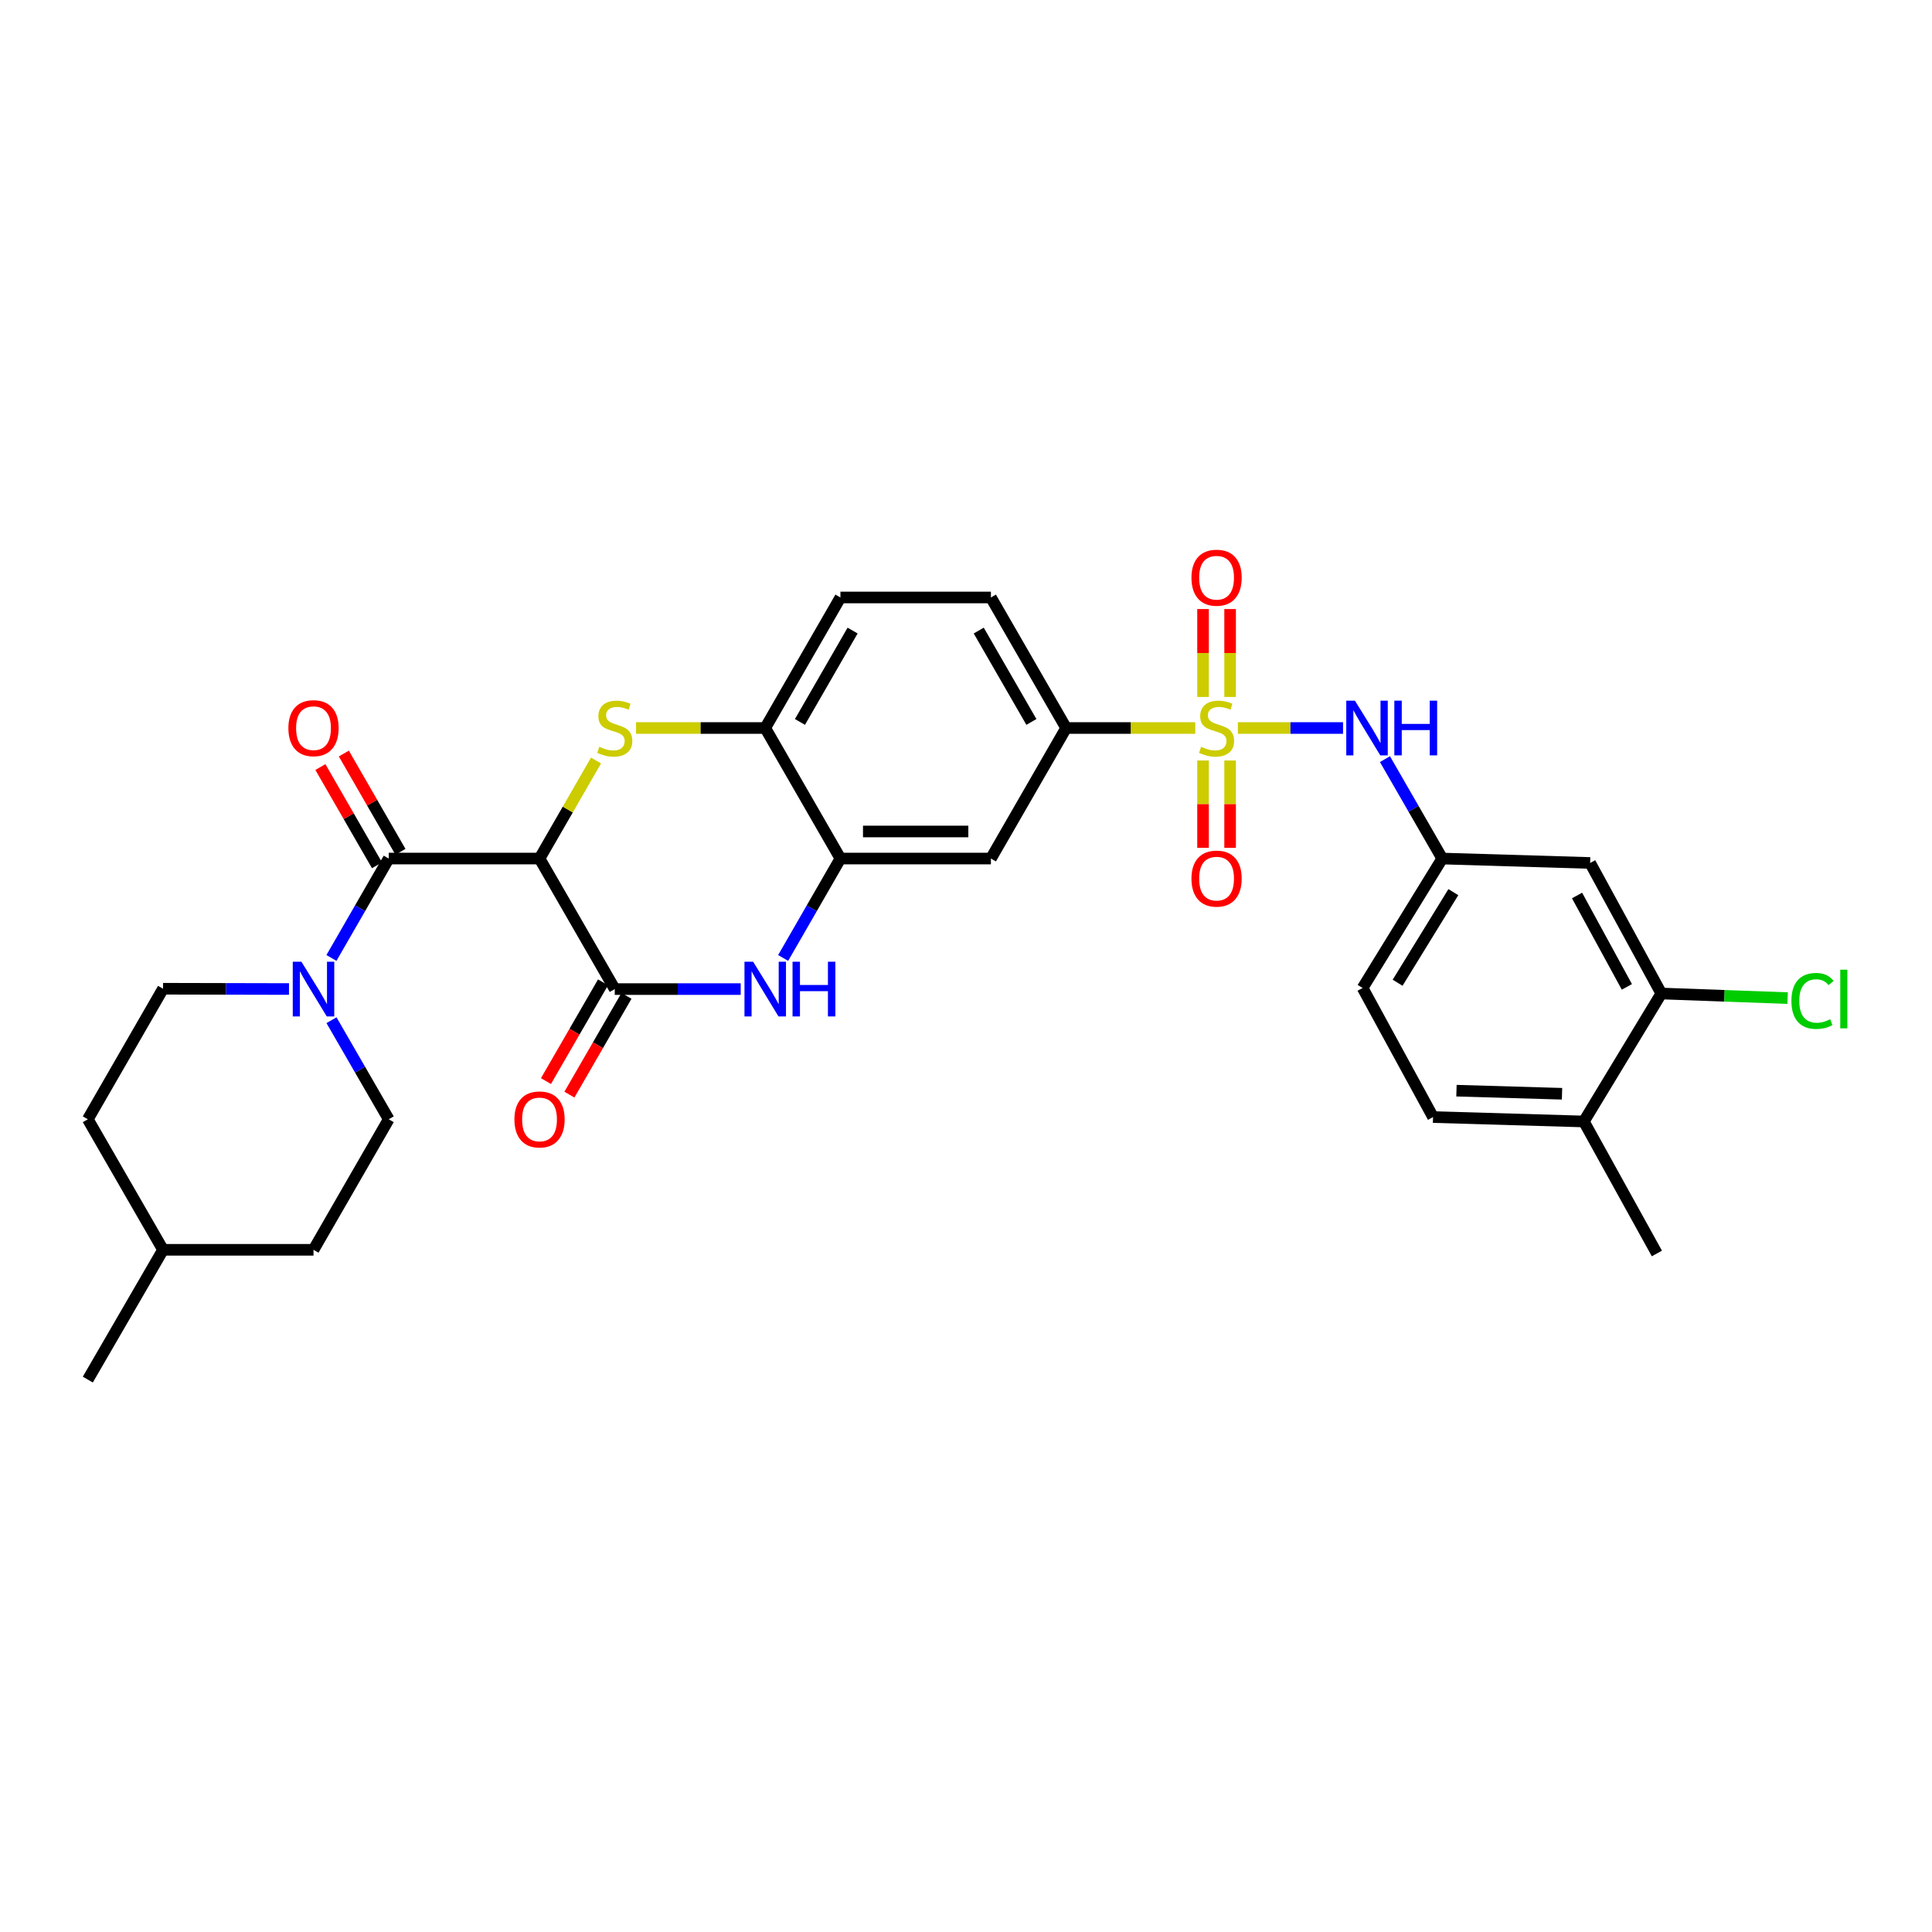 <?xml version='1.0' encoding='iso-8859-1'?>
<svg version='1.1' baseProfile='full'
              xmlns='http://www.w3.org/2000/svg'
                      xmlns:rdkit='http://www.rdkit.org/xml'
                      xmlns:xlink='http://www.w3.org/1999/xlink'
                  xml:space='preserve'
width='1000px' height='1000px' viewBox='0 0 1000 1000'>
<!-- END OF HEADER -->
<rect style='opacity:1.0;fill:#FFFFFF;stroke:none' width='1000' height='1000' x='0' y='0'> </rect>
<path class='bond-7' d='M 618.67,376.816 L 585.248,376.816' style='fill:none;fill-rule:evenodd;stroke:#CCCC00;stroke-width:6px;stroke-linecap:butt;stroke-linejoin:miter;stroke-opacity:1' />
<path class='bond-7' d='M 585.248,376.816 L 551.826,376.816' style='fill:none;fill-rule:evenodd;stroke:#000000;stroke-width:6px;stroke-linecap:butt;stroke-linejoin:miter;stroke-opacity:1' />
<path class='bond-8' d='M 640.723,376.816 L 667.94,376.816' style='fill:none;fill-rule:evenodd;stroke:#CCCC00;stroke-width:6px;stroke-linecap:butt;stroke-linejoin:miter;stroke-opacity:1' />
<path class='bond-8' d='M 667.94,376.816 L 695.156,376.816' style='fill:none;fill-rule:evenodd;stroke:#0000FF;stroke-width:6px;stroke-linecap:butt;stroke-linejoin:miter;stroke-opacity:1' />
<path class='bond-11' d='M 622.692,393.643 L 622.692,416.242' style='fill:none;fill-rule:evenodd;stroke:#CCCC00;stroke-width:6px;stroke-linecap:butt;stroke-linejoin:miter;stroke-opacity:1' />
<path class='bond-11' d='M 622.692,416.242 L 622.692,438.841' style='fill:none;fill-rule:evenodd;stroke:#FF0000;stroke-width:6px;stroke-linecap:butt;stroke-linejoin:miter;stroke-opacity:1' />
<path class='bond-11' d='M 636.702,393.643 L 636.702,416.242' style='fill:none;fill-rule:evenodd;stroke:#CCCC00;stroke-width:6px;stroke-linecap:butt;stroke-linejoin:miter;stroke-opacity:1' />
<path class='bond-11' d='M 636.702,416.242 L 636.702,438.841' style='fill:none;fill-rule:evenodd;stroke:#FF0000;stroke-width:6px;stroke-linecap:butt;stroke-linejoin:miter;stroke-opacity:1' />
<path class='bond-12' d='M 636.702,360.749 L 636.702,337.996' style='fill:none;fill-rule:evenodd;stroke:#CCCC00;stroke-width:6px;stroke-linecap:butt;stroke-linejoin:miter;stroke-opacity:1' />
<path class='bond-12' d='M 636.702,337.996 L 636.702,315.243' style='fill:none;fill-rule:evenodd;stroke:#FF0000;stroke-width:6px;stroke-linecap:butt;stroke-linejoin:miter;stroke-opacity:1' />
<path class='bond-12' d='M 622.692,360.749 L 622.692,337.996' style='fill:none;fill-rule:evenodd;stroke:#CCCC00;stroke-width:6px;stroke-linecap:butt;stroke-linejoin:miter;stroke-opacity:1' />
<path class='bond-12' d='M 622.692,337.996 L 622.692,315.243' style='fill:none;fill-rule:evenodd;stroke:#FF0000;stroke-width:6px;stroke-linecap:butt;stroke-linejoin:miter;stroke-opacity:1' />
<path class='bond-0' d='M 279.26,444.382 L 293.88,419.014' style='fill:none;fill-rule:evenodd;stroke:#000000;stroke-width:6px;stroke-linecap:butt;stroke-linejoin:miter;stroke-opacity:1' />
<path class='bond-0' d='M 293.88,419.014 L 308.5,393.646' style='fill:none;fill-rule:evenodd;stroke:#CCCC00;stroke-width:6px;stroke-linecap:butt;stroke-linejoin:miter;stroke-opacity:1' />
<path class='bond-3' d='M 279.26,444.382 L 201.203,444.382' style='fill:none;fill-rule:evenodd;stroke:#000000;stroke-width:6px;stroke-linecap:butt;stroke-linejoin:miter;stroke-opacity:1' />
<path class='bond-33' d='M 279.26,444.382 L 318.199,511.947' style='fill:none;fill-rule:evenodd;stroke:#000000;stroke-width:6px;stroke-linecap:butt;stroke-linejoin:miter;stroke-opacity:1' />
<path class='bond-1' d='M 329.226,376.816 L 362.652,376.816' style='fill:none;fill-rule:evenodd;stroke:#CCCC00;stroke-width:6px;stroke-linecap:butt;stroke-linejoin:miter;stroke-opacity:1' />
<path class='bond-1' d='M 362.652,376.816 L 396.078,376.816' style='fill:none;fill-rule:evenodd;stroke:#000000;stroke-width:6px;stroke-linecap:butt;stroke-linejoin:miter;stroke-opacity:1' />
<path class='bond-2' d='M 318.199,511.947 L 350.795,511.947' style='fill:none;fill-rule:evenodd;stroke:#000000;stroke-width:6px;stroke-linecap:butt;stroke-linejoin:miter;stroke-opacity:1' />
<path class='bond-2' d='M 350.795,511.947 L 383.391,511.947' style='fill:none;fill-rule:evenodd;stroke:#0000FF;stroke-width:6px;stroke-linecap:butt;stroke-linejoin:miter;stroke-opacity:1' />
<path class='bond-16' d='M 312.134,508.443 L 297.364,534.003' style='fill:none;fill-rule:evenodd;stroke:#000000;stroke-width:6px;stroke-linecap:butt;stroke-linejoin:miter;stroke-opacity:1' />
<path class='bond-16' d='M 297.364,534.003 L 282.594,559.564' style='fill:none;fill-rule:evenodd;stroke:#FF0000;stroke-width:6px;stroke-linecap:butt;stroke-linejoin:miter;stroke-opacity:1' />
<path class='bond-16' d='M 324.265,515.452 L 309.495,541.013' style='fill:none;fill-rule:evenodd;stroke:#000000;stroke-width:6px;stroke-linecap:butt;stroke-linejoin:miter;stroke-opacity:1' />
<path class='bond-16' d='M 309.495,541.013 L 294.725,566.573' style='fill:none;fill-rule:evenodd;stroke:#FF0000;stroke-width:6px;stroke-linecap:butt;stroke-linejoin:miter;stroke-opacity:1' />
<path class='bond-5' d='M 201.203,444.382 L 186.379,470.11' style='fill:none;fill-rule:evenodd;stroke:#000000;stroke-width:6px;stroke-linecap:butt;stroke-linejoin:miter;stroke-opacity:1' />
<path class='bond-5' d='M 186.379,470.11 L 171.554,495.838' style='fill:none;fill-rule:evenodd;stroke:#0000FF;stroke-width:6px;stroke-linecap:butt;stroke-linejoin:miter;stroke-opacity:1' />
<path class='bond-17' d='M 207.273,440.885 L 192.621,415.457' style='fill:none;fill-rule:evenodd;stroke:#000000;stroke-width:6px;stroke-linecap:butt;stroke-linejoin:miter;stroke-opacity:1' />
<path class='bond-17' d='M 192.621,415.457 L 177.969,390.029' style='fill:none;fill-rule:evenodd;stroke:#FF0000;stroke-width:6px;stroke-linecap:butt;stroke-linejoin:miter;stroke-opacity:1' />
<path class='bond-17' d='M 195.134,447.879 L 180.482,422.451' style='fill:none;fill-rule:evenodd;stroke:#000000;stroke-width:6px;stroke-linecap:butt;stroke-linejoin:miter;stroke-opacity:1' />
<path class='bond-17' d='M 180.482,422.451 L 165.83,397.023' style='fill:none;fill-rule:evenodd;stroke:#FF0000;stroke-width:6px;stroke-linecap:butt;stroke-linejoin:miter;stroke-opacity:1' />
<path class='bond-4' d='M 405.358,495.838 L 420.18,470.11' style='fill:none;fill-rule:evenodd;stroke:#0000FF;stroke-width:6px;stroke-linecap:butt;stroke-linejoin:miter;stroke-opacity:1' />
<path class='bond-4' d='M 420.18,470.11 L 435.001,444.382' style='fill:none;fill-rule:evenodd;stroke:#000000;stroke-width:6px;stroke-linecap:butt;stroke-linejoin:miter;stroke-opacity:1' />
<path class='bond-18' d='M 171.577,528.053 L 186.39,553.693' style='fill:none;fill-rule:evenodd;stroke:#0000FF;stroke-width:6px;stroke-linecap:butt;stroke-linejoin:miter;stroke-opacity:1' />
<path class='bond-18' d='M 186.39,553.693 L 201.203,579.334' style='fill:none;fill-rule:evenodd;stroke:#000000;stroke-width:6px;stroke-linecap:butt;stroke-linejoin:miter;stroke-opacity:1' />
<path class='bond-19' d='M 149.585,511.918 L 116.989,511.843' style='fill:none;fill-rule:evenodd;stroke:#0000FF;stroke-width:6px;stroke-linecap:butt;stroke-linejoin:miter;stroke-opacity:1' />
<path class='bond-19' d='M 116.989,511.843 L 84.394,511.768' style='fill:none;fill-rule:evenodd;stroke:#000000;stroke-width:6px;stroke-linecap:butt;stroke-linejoin:miter;stroke-opacity:1' />
<path class='bond-6' d='M 435.001,444.382 L 512.895,444.382' style='fill:none;fill-rule:evenodd;stroke:#000000;stroke-width:6px;stroke-linecap:butt;stroke-linejoin:miter;stroke-opacity:1' />
<path class='bond-6' d='M 446.685,430.372 L 501.211,430.372' style='fill:none;fill-rule:evenodd;stroke:#000000;stroke-width:6px;stroke-linecap:butt;stroke-linejoin:miter;stroke-opacity:1' />
<path class='bond-31' d='M 435.001,444.382 L 396.078,376.816' style='fill:none;fill-rule:evenodd;stroke:#000000;stroke-width:6px;stroke-linecap:butt;stroke-linejoin:miter;stroke-opacity:1' />
<path class='bond-10' d='M 551.826,376.816 L 512.895,444.382' style='fill:none;fill-rule:evenodd;stroke:#000000;stroke-width:6px;stroke-linecap:butt;stroke-linejoin:miter;stroke-opacity:1' />
<path class='bond-21' d='M 551.826,376.816 L 512.895,309.251' style='fill:none;fill-rule:evenodd;stroke:#000000;stroke-width:6px;stroke-linecap:butt;stroke-linejoin:miter;stroke-opacity:1' />
<path class='bond-21' d='M 533.848,373.676 L 506.596,326.38' style='fill:none;fill-rule:evenodd;stroke:#000000;stroke-width:6px;stroke-linecap:butt;stroke-linejoin:miter;stroke-opacity:1' />
<path class='bond-15' d='M 716.849,392.926 L 731.674,418.654' style='fill:none;fill-rule:evenodd;stroke:#0000FF;stroke-width:6px;stroke-linecap:butt;stroke-linejoin:miter;stroke-opacity:1' />
<path class='bond-15' d='M 731.674,418.654 L 746.498,444.382' style='fill:none;fill-rule:evenodd;stroke:#000000;stroke-width:6px;stroke-linecap:butt;stroke-linejoin:miter;stroke-opacity:1' />
<path class='bond-9' d='M 396.078,376.816 L 435.001,309.251' style='fill:none;fill-rule:evenodd;stroke:#000000;stroke-width:6px;stroke-linecap:butt;stroke-linejoin:miter;stroke-opacity:1' />
<path class='bond-9' d='M 414.056,373.675 L 441.302,326.379' style='fill:none;fill-rule:evenodd;stroke:#000000;stroke-width:6px;stroke-linecap:butt;stroke-linejoin:miter;stroke-opacity:1' />
<path class='bond-13' d='M 859.891,514.236 L 823.053,446.67' style='fill:none;fill-rule:evenodd;stroke:#000000;stroke-width:6px;stroke-linecap:butt;stroke-linejoin:miter;stroke-opacity:1' />
<path class='bond-13' d='M 842.065,510.807 L 816.279,463.511' style='fill:none;fill-rule:evenodd;stroke:#000000;stroke-width:6px;stroke-linecap:butt;stroke-linejoin:miter;stroke-opacity:1' />
<path class='bond-24' d='M 859.891,514.236 L 892.582,515.429' style='fill:none;fill-rule:evenodd;stroke:#000000;stroke-width:6px;stroke-linecap:butt;stroke-linejoin:miter;stroke-opacity:1' />
<path class='bond-24' d='M 892.582,515.429 L 925.273,516.622' style='fill:none;fill-rule:evenodd;stroke:#00CC00;stroke-width:6px;stroke-linecap:butt;stroke-linejoin:miter;stroke-opacity:1' />
<path class='bond-32' d='M 859.891,514.236 L 819.8,580.478' style='fill:none;fill-rule:evenodd;stroke:#000000;stroke-width:6px;stroke-linecap:butt;stroke-linejoin:miter;stroke-opacity:1' />
<path class='bond-14' d='M 823.053,446.67 L 746.498,444.382' style='fill:none;fill-rule:evenodd;stroke:#000000;stroke-width:6px;stroke-linecap:butt;stroke-linejoin:miter;stroke-opacity:1' />
<path class='bond-25' d='M 746.498,444.382 L 705.287,511.371' style='fill:none;fill-rule:evenodd;stroke:#000000;stroke-width:6px;stroke-linecap:butt;stroke-linejoin:miter;stroke-opacity:1' />
<path class='bond-25' d='M 752.249,461.771 L 723.401,508.664' style='fill:none;fill-rule:evenodd;stroke:#000000;stroke-width:6px;stroke-linecap:butt;stroke-linejoin:miter;stroke-opacity:1' />
<path class='bond-26' d='M 201.203,579.334 L 162.272,646.899' style='fill:none;fill-rule:evenodd;stroke:#000000;stroke-width:6px;stroke-linecap:butt;stroke-linejoin:miter;stroke-opacity:1' />
<path class='bond-27' d='M 84.394,511.768 L 45.455,579.334' style='fill:none;fill-rule:evenodd;stroke:#000000;stroke-width:6px;stroke-linecap:butt;stroke-linejoin:miter;stroke-opacity:1' />
<path class='bond-20' d='M 819.8,580.478 L 741.743,578.19' style='fill:none;fill-rule:evenodd;stroke:#000000;stroke-width:6px;stroke-linecap:butt;stroke-linejoin:miter;stroke-opacity:1' />
<path class='bond-20' d='M 808.502,566.131 L 753.862,564.529' style='fill:none;fill-rule:evenodd;stroke:#000000;stroke-width:6px;stroke-linecap:butt;stroke-linejoin:miter;stroke-opacity:1' />
<path class='bond-29' d='M 819.8,580.478 L 857.603,648.799' style='fill:none;fill-rule:evenodd;stroke:#000000;stroke-width:6px;stroke-linecap:butt;stroke-linejoin:miter;stroke-opacity:1' />
<path class='bond-22' d='M 512.895,309.251 L 435.001,309.251' style='fill:none;fill-rule:evenodd;stroke:#000000;stroke-width:6px;stroke-linecap:butt;stroke-linejoin:miter;stroke-opacity:1' />
<path class='bond-23' d='M 741.743,578.19 L 705.287,511.371' style='fill:none;fill-rule:evenodd;stroke:#000000;stroke-width:6px;stroke-linecap:butt;stroke-linejoin:miter;stroke-opacity:1' />
<path class='bond-34' d='M 162.272,646.899 L 84.394,646.899' style='fill:none;fill-rule:evenodd;stroke:#000000;stroke-width:6px;stroke-linecap:butt;stroke-linejoin:miter;stroke-opacity:1' />
<path class='bond-28' d='M 45.455,579.334 L 84.394,646.899' style='fill:none;fill-rule:evenodd;stroke:#000000;stroke-width:6px;stroke-linecap:butt;stroke-linejoin:miter;stroke-opacity:1' />
<path class='bond-30' d='M 84.394,646.899 L 45.455,714.076' style='fill:none;fill-rule:evenodd;stroke:#000000;stroke-width:6px;stroke-linecap:butt;stroke-linejoin:miter;stroke-opacity:1' />
<path  class='atom-0' d='M 621.697 386.536
Q 622.017 386.656, 623.337 387.216
Q 624.657 387.776, 626.097 388.136
Q 627.577 388.456, 629.017 388.456
Q 631.697 388.456, 633.257 387.176
Q 634.817 385.856, 634.817 383.576
Q 634.817 382.016, 634.017 381.056
Q 633.257 380.096, 632.057 379.576
Q 630.857 379.056, 628.857 378.456
Q 626.337 377.696, 624.817 376.976
Q 623.337 376.256, 622.257 374.736
Q 621.217 373.216, 621.217 370.656
Q 621.217 367.096, 623.617 364.896
Q 626.057 362.696, 630.857 362.696
Q 634.137 362.696, 637.857 364.256
L 636.937 367.336
Q 633.537 365.936, 630.977 365.936
Q 628.217 365.936, 626.697 367.096
Q 625.177 368.216, 625.217 370.176
Q 625.217 371.696, 625.977 372.616
Q 626.777 373.536, 627.897 374.056
Q 629.057 374.576, 630.977 375.176
Q 633.537 375.976, 635.057 376.776
Q 636.577 377.576, 637.657 379.216
Q 638.777 380.816, 638.777 383.576
Q 638.777 387.496, 636.137 389.616
Q 633.537 391.696, 629.177 391.696
Q 626.657 391.696, 624.737 391.136
Q 622.857 390.616, 620.617 389.696
L 621.697 386.536
' fill='#CCCC00'/>
<path  class='atom-2' d='M 310.199 386.536
Q 310.519 386.656, 311.839 387.216
Q 313.159 387.776, 314.599 388.136
Q 316.079 388.456, 317.519 388.456
Q 320.199 388.456, 321.759 387.176
Q 323.319 385.856, 323.319 383.576
Q 323.319 382.016, 322.519 381.056
Q 321.759 380.096, 320.559 379.576
Q 319.359 379.056, 317.359 378.456
Q 314.839 377.696, 313.319 376.976
Q 311.839 376.256, 310.759 374.736
Q 309.719 373.216, 309.719 370.656
Q 309.719 367.096, 312.119 364.896
Q 314.559 362.696, 319.359 362.696
Q 322.639 362.696, 326.359 364.256
L 325.439 367.336
Q 322.039 365.936, 319.479 365.936
Q 316.719 365.936, 315.199 367.096
Q 313.679 368.216, 313.719 370.176
Q 313.719 371.696, 314.479 372.616
Q 315.279 373.536, 316.399 374.056
Q 317.559 374.576, 319.479 375.176
Q 322.039 375.976, 323.559 376.776
Q 325.079 377.576, 326.159 379.216
Q 327.279 380.816, 327.279 383.576
Q 327.279 387.496, 324.639 389.616
Q 322.039 391.696, 317.679 391.696
Q 315.159 391.696, 313.239 391.136
Q 311.359 390.616, 309.119 389.696
L 310.199 386.536
' fill='#CCCC00'/>
<path  class='atom-5' d='M 389.818 497.787
L 399.098 512.787
Q 400.018 514.267, 401.498 516.947
Q 402.978 519.627, 403.058 519.787
L 403.058 497.787
L 406.818 497.787
L 406.818 526.107
L 402.938 526.107
L 392.978 509.707
Q 391.818 507.787, 390.578 505.587
Q 389.378 503.387, 389.018 502.707
L 389.018 526.107
L 385.338 526.107
L 385.338 497.787
L 389.818 497.787
' fill='#0000FF'/>
<path  class='atom-5' d='M 410.218 497.787
L 414.058 497.787
L 414.058 509.827
L 428.538 509.827
L 428.538 497.787
L 432.378 497.787
L 432.378 526.107
L 428.538 526.107
L 428.538 513.027
L 414.058 513.027
L 414.058 526.107
L 410.218 526.107
L 410.218 497.787
' fill='#0000FF'/>
<path  class='atom-6' d='M 156.012 497.787
L 165.292 512.787
Q 166.212 514.267, 167.692 516.947
Q 169.172 519.627, 169.252 519.787
L 169.252 497.787
L 173.012 497.787
L 173.012 526.107
L 169.132 526.107
L 159.172 509.707
Q 158.012 507.787, 156.772 505.587
Q 155.572 503.387, 155.212 502.707
L 155.212 526.107
L 151.532 526.107
L 151.532 497.787
L 156.012 497.787
' fill='#0000FF'/>
<path  class='atom-9' d='M 701.307 362.656
L 710.587 377.656
Q 711.507 379.136, 712.987 381.816
Q 714.467 384.496, 714.547 384.656
L 714.547 362.656
L 718.307 362.656
L 718.307 390.976
L 714.427 390.976
L 704.467 374.576
Q 703.307 372.656, 702.067 370.456
Q 700.867 368.256, 700.507 367.576
L 700.507 390.976
L 696.827 390.976
L 696.827 362.656
L 701.307 362.656
' fill='#0000FF'/>
<path  class='atom-9' d='M 721.707 362.656
L 725.547 362.656
L 725.547 374.696
L 740.027 374.696
L 740.027 362.656
L 743.867 362.656
L 743.867 390.976
L 740.027 390.976
L 740.027 377.896
L 725.547 377.896
L 725.547 390.976
L 721.707 390.976
L 721.707 362.656
' fill='#0000FF'/>
<path  class='atom-12' d='M 616.697 454.767
Q 616.697 447.967, 620.057 444.167
Q 623.417 440.367, 629.697 440.367
Q 635.977 440.367, 639.337 444.167
Q 642.697 447.967, 642.697 454.767
Q 642.697 461.647, 639.297 465.567
Q 635.897 469.447, 629.697 469.447
Q 623.457 469.447, 620.057 465.567
Q 616.697 461.687, 616.697 454.767
M 629.697 466.247
Q 634.017 466.247, 636.337 463.367
Q 638.697 460.447, 638.697 454.767
Q 638.697 449.207, 636.337 446.407
Q 634.017 443.567, 629.697 443.567
Q 625.377 443.567, 623.017 446.367
Q 620.697 449.167, 620.697 454.767
Q 620.697 460.487, 623.017 463.367
Q 625.377 466.247, 629.697 466.247
' fill='#FF0000'/>
<path  class='atom-13' d='M 616.697 299.018
Q 616.697 292.218, 620.057 288.418
Q 623.417 284.618, 629.697 284.618
Q 635.977 284.618, 639.337 288.418
Q 642.697 292.218, 642.697 299.018
Q 642.697 305.898, 639.297 309.818
Q 635.897 313.698, 629.697 313.698
Q 623.457 313.698, 620.057 309.818
Q 616.697 305.938, 616.697 299.018
M 629.697 310.498
Q 634.017 310.498, 636.337 307.618
Q 638.697 304.698, 638.697 299.018
Q 638.697 293.458, 636.337 290.658
Q 634.017 287.818, 629.697 287.818
Q 625.377 287.818, 623.017 290.618
Q 620.697 293.418, 620.697 299.018
Q 620.697 304.738, 623.017 307.618
Q 625.377 310.498, 629.697 310.498
' fill='#FF0000'/>
<path  class='atom-17' d='M 266.26 579.414
Q 266.26 572.614, 269.62 568.814
Q 272.98 565.014, 279.26 565.014
Q 285.54 565.014, 288.9 568.814
Q 292.26 572.614, 292.26 579.414
Q 292.26 586.294, 288.86 590.214
Q 285.46 594.094, 279.26 594.094
Q 273.02 594.094, 269.62 590.214
Q 266.26 586.334, 266.26 579.414
M 279.26 590.894
Q 283.58 590.894, 285.9 588.014
Q 288.26 585.094, 288.26 579.414
Q 288.26 573.854, 285.9 571.054
Q 283.58 568.214, 279.26 568.214
Q 274.94 568.214, 272.58 571.014
Q 270.26 573.814, 270.26 579.414
Q 270.26 585.134, 272.58 588.014
Q 274.94 590.894, 279.26 590.894
' fill='#FF0000'/>
<path  class='atom-18' d='M 149.272 376.896
Q 149.272 370.096, 152.632 366.296
Q 155.992 362.496, 162.272 362.496
Q 168.552 362.496, 171.912 366.296
Q 175.272 370.096, 175.272 376.896
Q 175.272 383.776, 171.872 387.696
Q 168.472 391.576, 162.272 391.576
Q 156.032 391.576, 152.632 387.696
Q 149.272 383.816, 149.272 376.896
M 162.272 388.376
Q 166.592 388.376, 168.912 385.496
Q 171.272 382.576, 171.272 376.896
Q 171.272 371.336, 168.912 368.536
Q 166.592 365.696, 162.272 365.696
Q 157.952 365.696, 155.592 368.496
Q 153.272 371.296, 153.272 376.896
Q 153.272 382.616, 155.592 385.496
Q 157.952 388.376, 162.272 388.376
' fill='#FF0000'/>
<path  class='atom-25' d='M 927.231 518.072
Q 927.231 511.032, 930.511 507.352
Q 933.831 503.632, 940.111 503.632
Q 945.951 503.632, 949.071 507.752
L 946.431 509.912
Q 944.151 506.912, 940.111 506.912
Q 935.831 506.912, 933.551 509.792
Q 931.311 512.632, 931.311 518.072
Q 931.311 523.672, 933.631 526.552
Q 935.991 529.432, 940.551 529.432
Q 943.671 529.432, 947.311 527.552
L 948.431 530.552
Q 946.951 531.512, 944.711 532.072
Q 942.471 532.632, 939.991 532.632
Q 933.831 532.632, 930.511 528.872
Q 927.231 525.112, 927.231 518.072
' fill='#00CC00'/>
<path  class='atom-25' d='M 952.511 501.912
L 956.191 501.912
L 956.191 532.272
L 952.511 532.272
L 952.511 501.912
' fill='#00CC00'/>
</svg>
